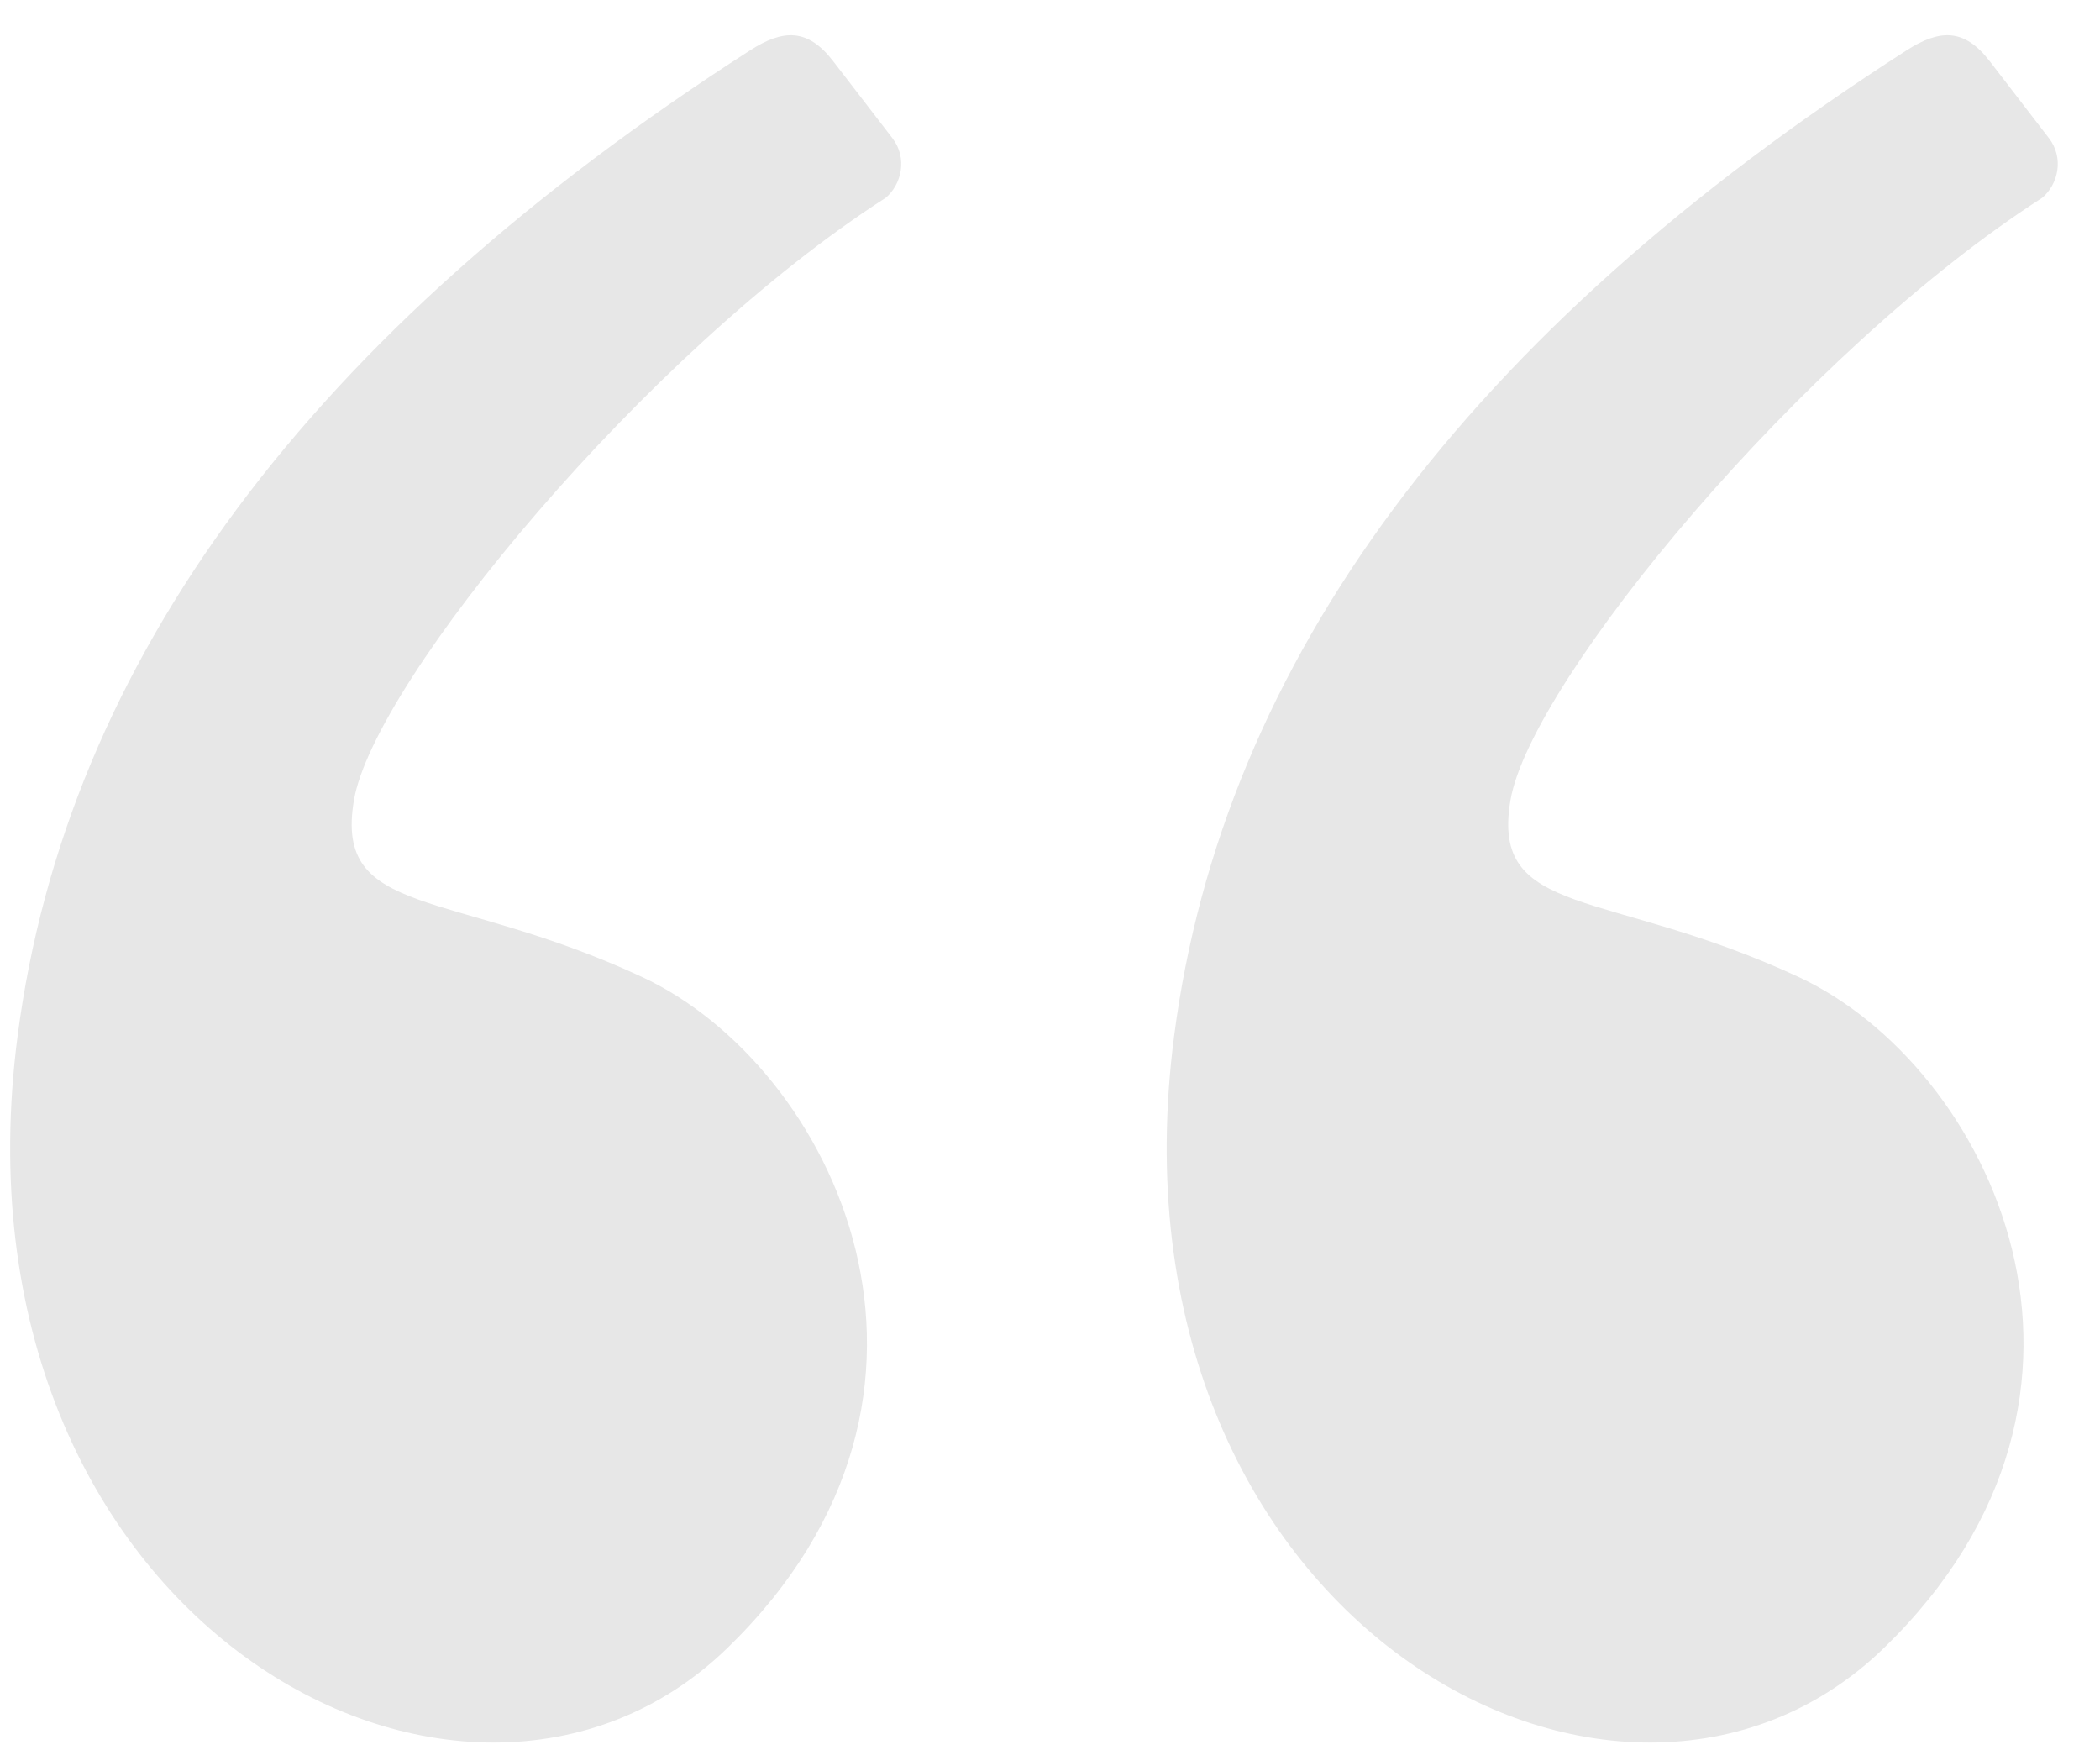 <svg width="48" height="40" viewBox="0 0 48 40" fill="none" xmlns="http://www.w3.org/2000/svg">
<path fill-rule="evenodd" clip-rule="evenodd" d="M17.138 1.155C7.097 7.603 1.519 15.108 0.403 23.67C-1.333 37 10.587 43.524 16.627 37.662C22.667 31.8 19.046 24.359 14.673 22.326C10.3 20.291 7.625 21 8.091 18.282C8.558 15.564 14.78 8.028 20.247 4.519C20.609 4.21 20.747 3.612 20.398 3.158C20.168 2.859 19.718 2.274 19.046 1.401C18.459 0.638 17.897 0.667 17.138 1.155Z" fill="#E7E7E7"/>
<path fill-rule="evenodd" clip-rule="evenodd" d="M43.572 1.155C33.532 7.603 27.953 15.108 26.838 23.67C25.102 37 37.022 43.524 43.062 37.662C49.102 31.8 45.481 24.359 41.108 22.326C36.734 20.291 34.059 21 34.526 18.282C34.993 15.564 41.215 8.028 46.681 4.519C47.044 4.21 47.182 3.612 46.833 3.158C46.603 2.859 46.152 2.274 45.481 1.401C44.894 0.638 44.332 0.667 43.572 1.155Z" fill="#E7E7E7"/>
</svg>
